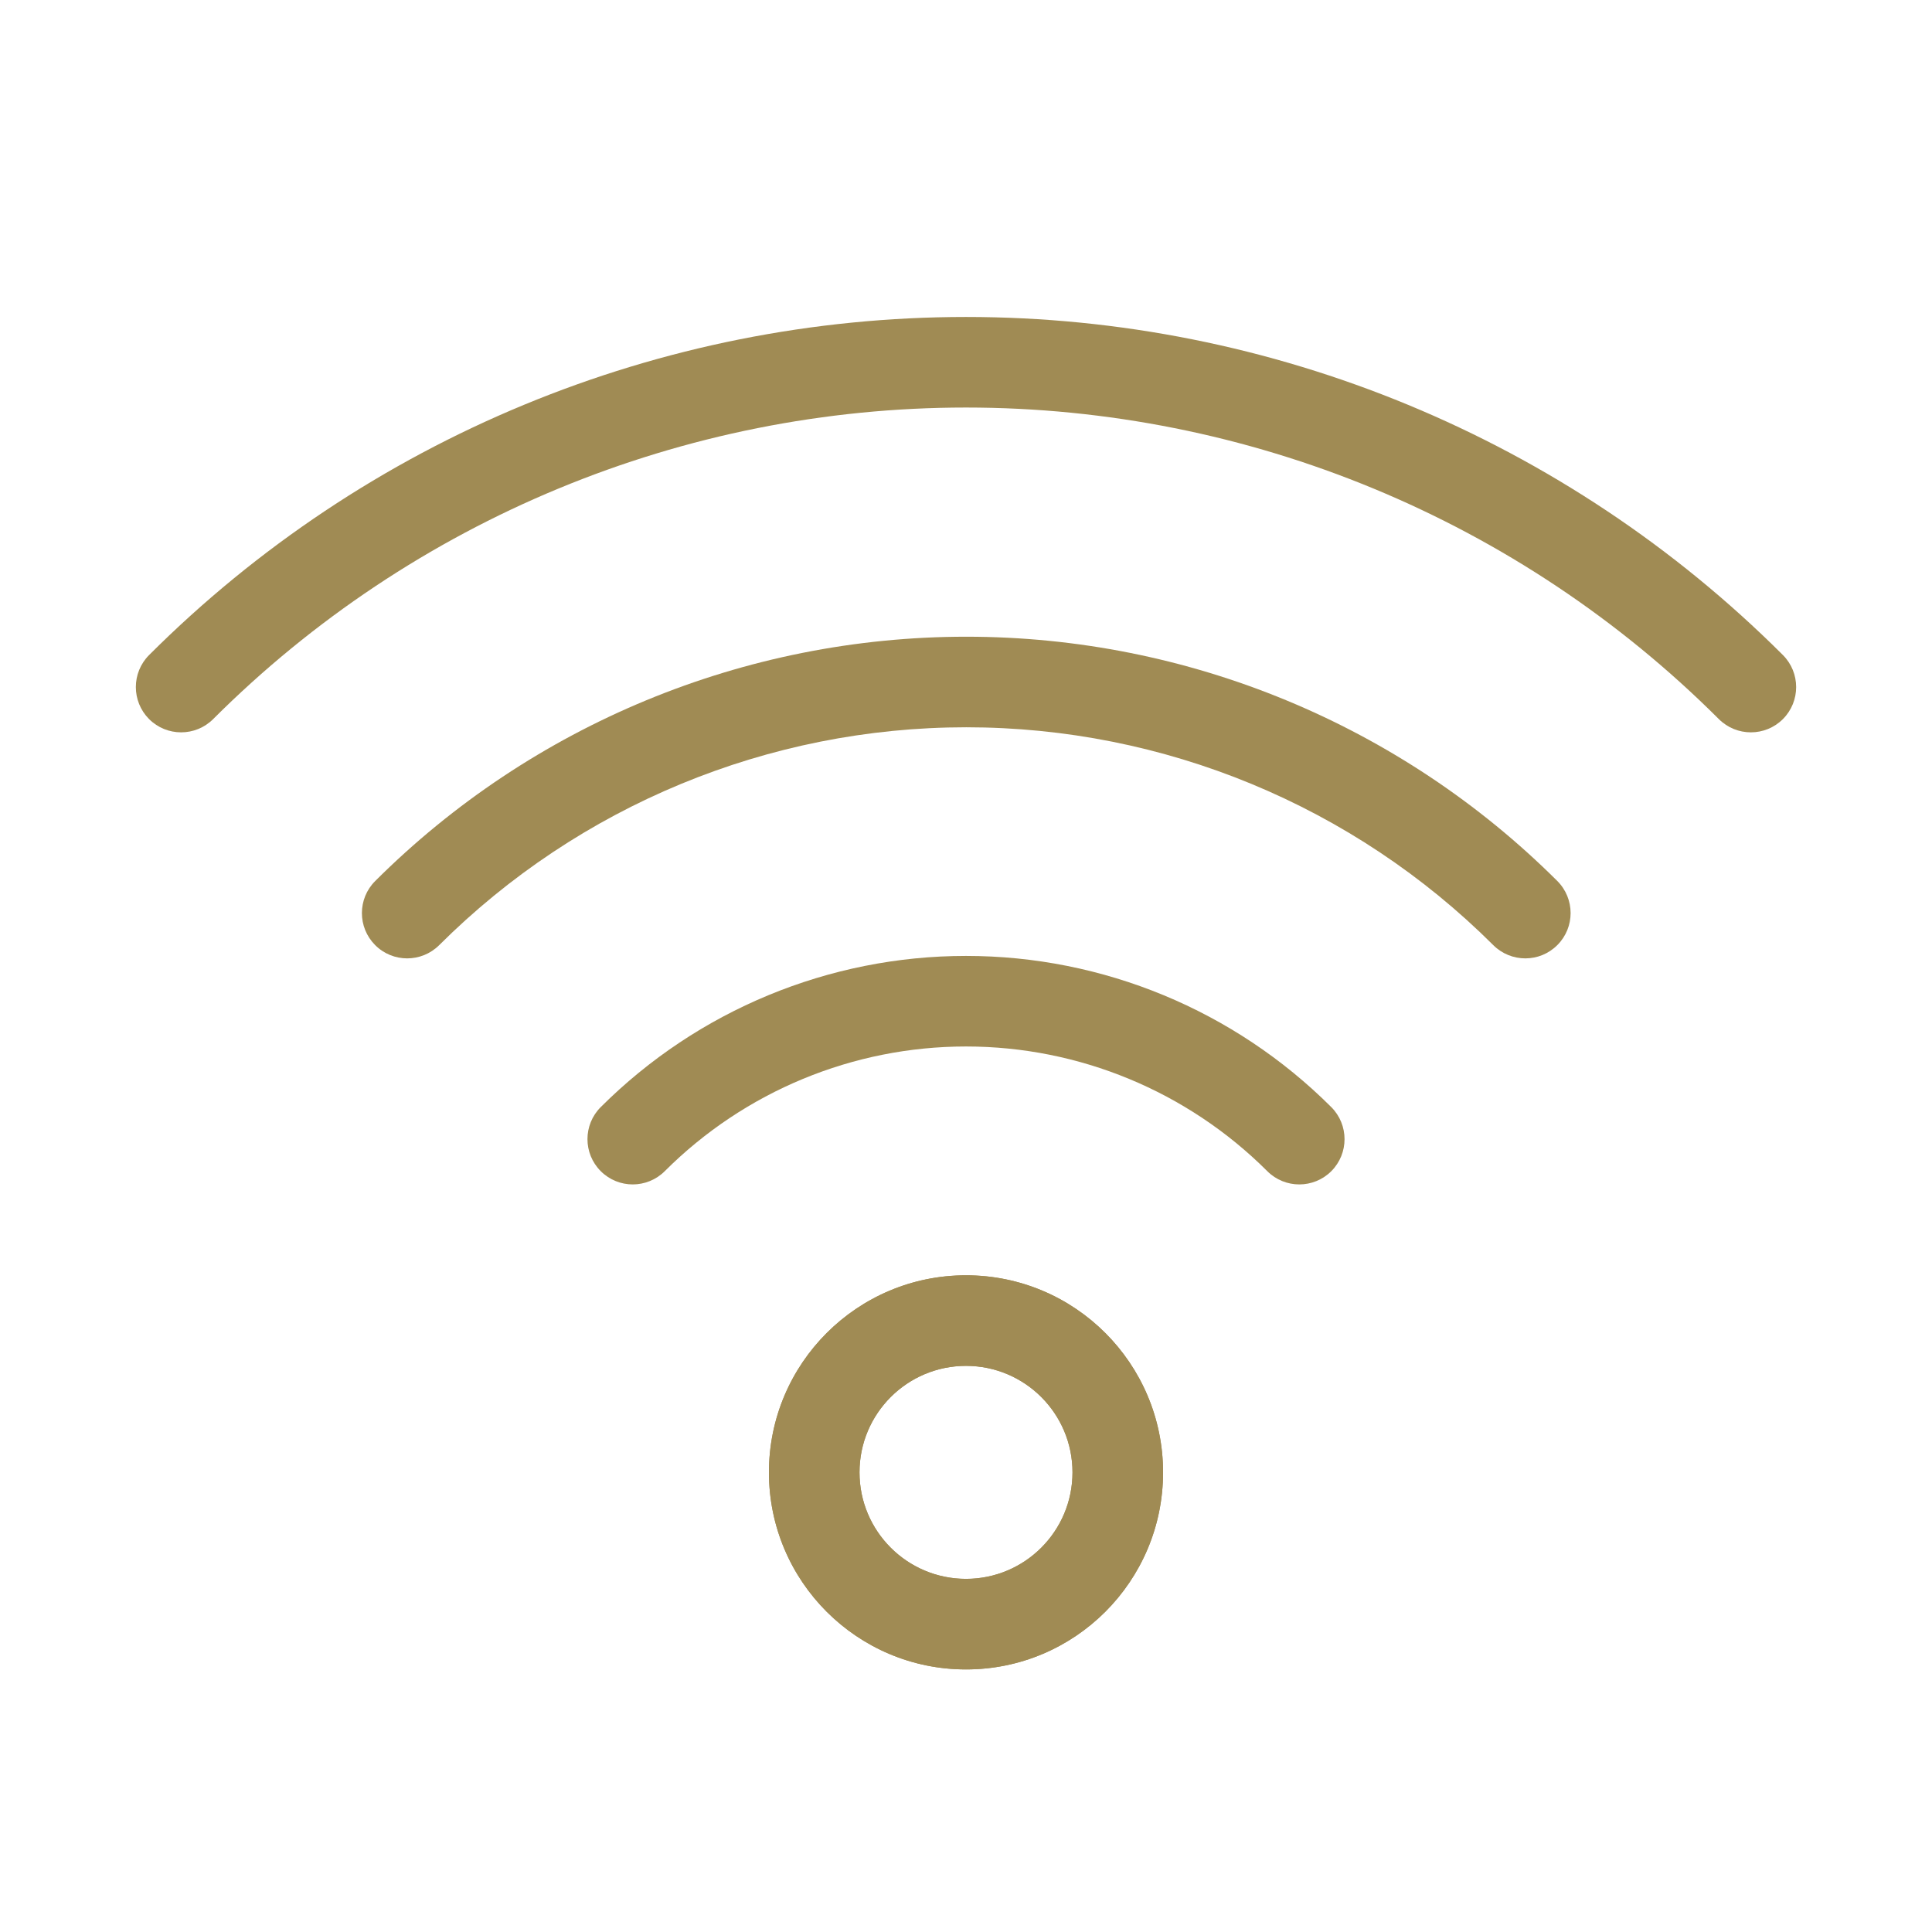 <svg width="32" height="32" viewBox="0 0 32 32" fill="none" xmlns="http://www.w3.org/2000/svg">
<path fill-rule="evenodd" clip-rule="evenodd" d="M16 22.623C15.026 22.623 14.236 23.413 14.236 24.387C14.236 25.361 15.026 26.151 16 26.151C16.974 26.151 17.764 25.361 17.764 24.387C17.764 23.413 16.974 22.623 16 22.623ZM12.736 24.387C12.736 22.585 14.198 21.123 16 21.123C17.803 21.123 19.264 22.585 19.264 24.387C19.264 26.19 17.803 27.651 16 27.651C14.198 27.651 12.736 26.19 12.736 24.387Z" fill="#A08B54"/>
<path fill-rule="evenodd" clip-rule="evenodd" d="M16 6.75C11.324 6.75 6.839 8.606 3.53 11.911C3.237 12.203 2.762 12.203 2.469 11.91C2.177 11.617 2.177 11.142 2.47 10.849C6.06 7.264 10.926 5.25 16 5.25C21.074 5.25 25.94 7.264 29.53 10.849C29.823 11.142 29.823 11.617 29.531 11.91C29.238 12.203 28.763 12.203 28.47 11.911C25.161 8.606 20.676 6.75 16 6.75Z" fill="#A08B54"/>
<path fill-rule="evenodd" clip-rule="evenodd" d="M16.004 12.046C12.731 12.046 9.592 13.344 7.274 15.655C6.98 15.947 6.505 15.947 6.213 15.653C5.921 15.36 5.921 14.885 6.215 14.592C8.814 12.001 12.334 10.546 16.004 10.546C19.674 10.546 23.195 12.001 25.794 14.592C26.087 14.885 26.088 15.36 25.795 15.653C25.503 15.947 25.028 15.947 24.734 15.655C22.417 13.344 19.277 12.046 16.004 12.046Z" fill="#A08B54"/>
<path fill-rule="evenodd" clip-rule="evenodd" d="M16 17.333C14.129 17.333 12.334 18.076 11.011 19.398C10.717 19.691 10.243 19.691 9.95 19.398C9.657 19.105 9.657 18.63 9.95 18.337C11.556 16.734 13.732 15.833 16 15.833C18.269 15.833 20.445 16.734 22.05 18.337C22.343 18.63 22.343 19.105 22.051 19.398C21.758 19.691 21.283 19.691 20.99 19.398C19.666 18.076 17.872 17.333 16 17.333Z" fill="#A08B54"/>
<path fill-rule="evenodd" clip-rule="evenodd" d="M16 22.623C15.026 22.623 14.236 23.413 14.236 24.387C14.236 25.361 15.026 26.151 16 26.151C16.974 26.151 17.764 25.361 17.764 24.387C17.764 23.413 16.974 22.623 16 22.623ZM12.736 24.387C12.736 22.585 14.198 21.123 16 21.123C17.803 21.123 19.264 22.585 19.264 24.387C19.264 26.19 17.803 27.651 16 27.651C14.198 27.651 12.736 26.19 12.736 24.387Z" fill="#A08B54"/>
</svg>
